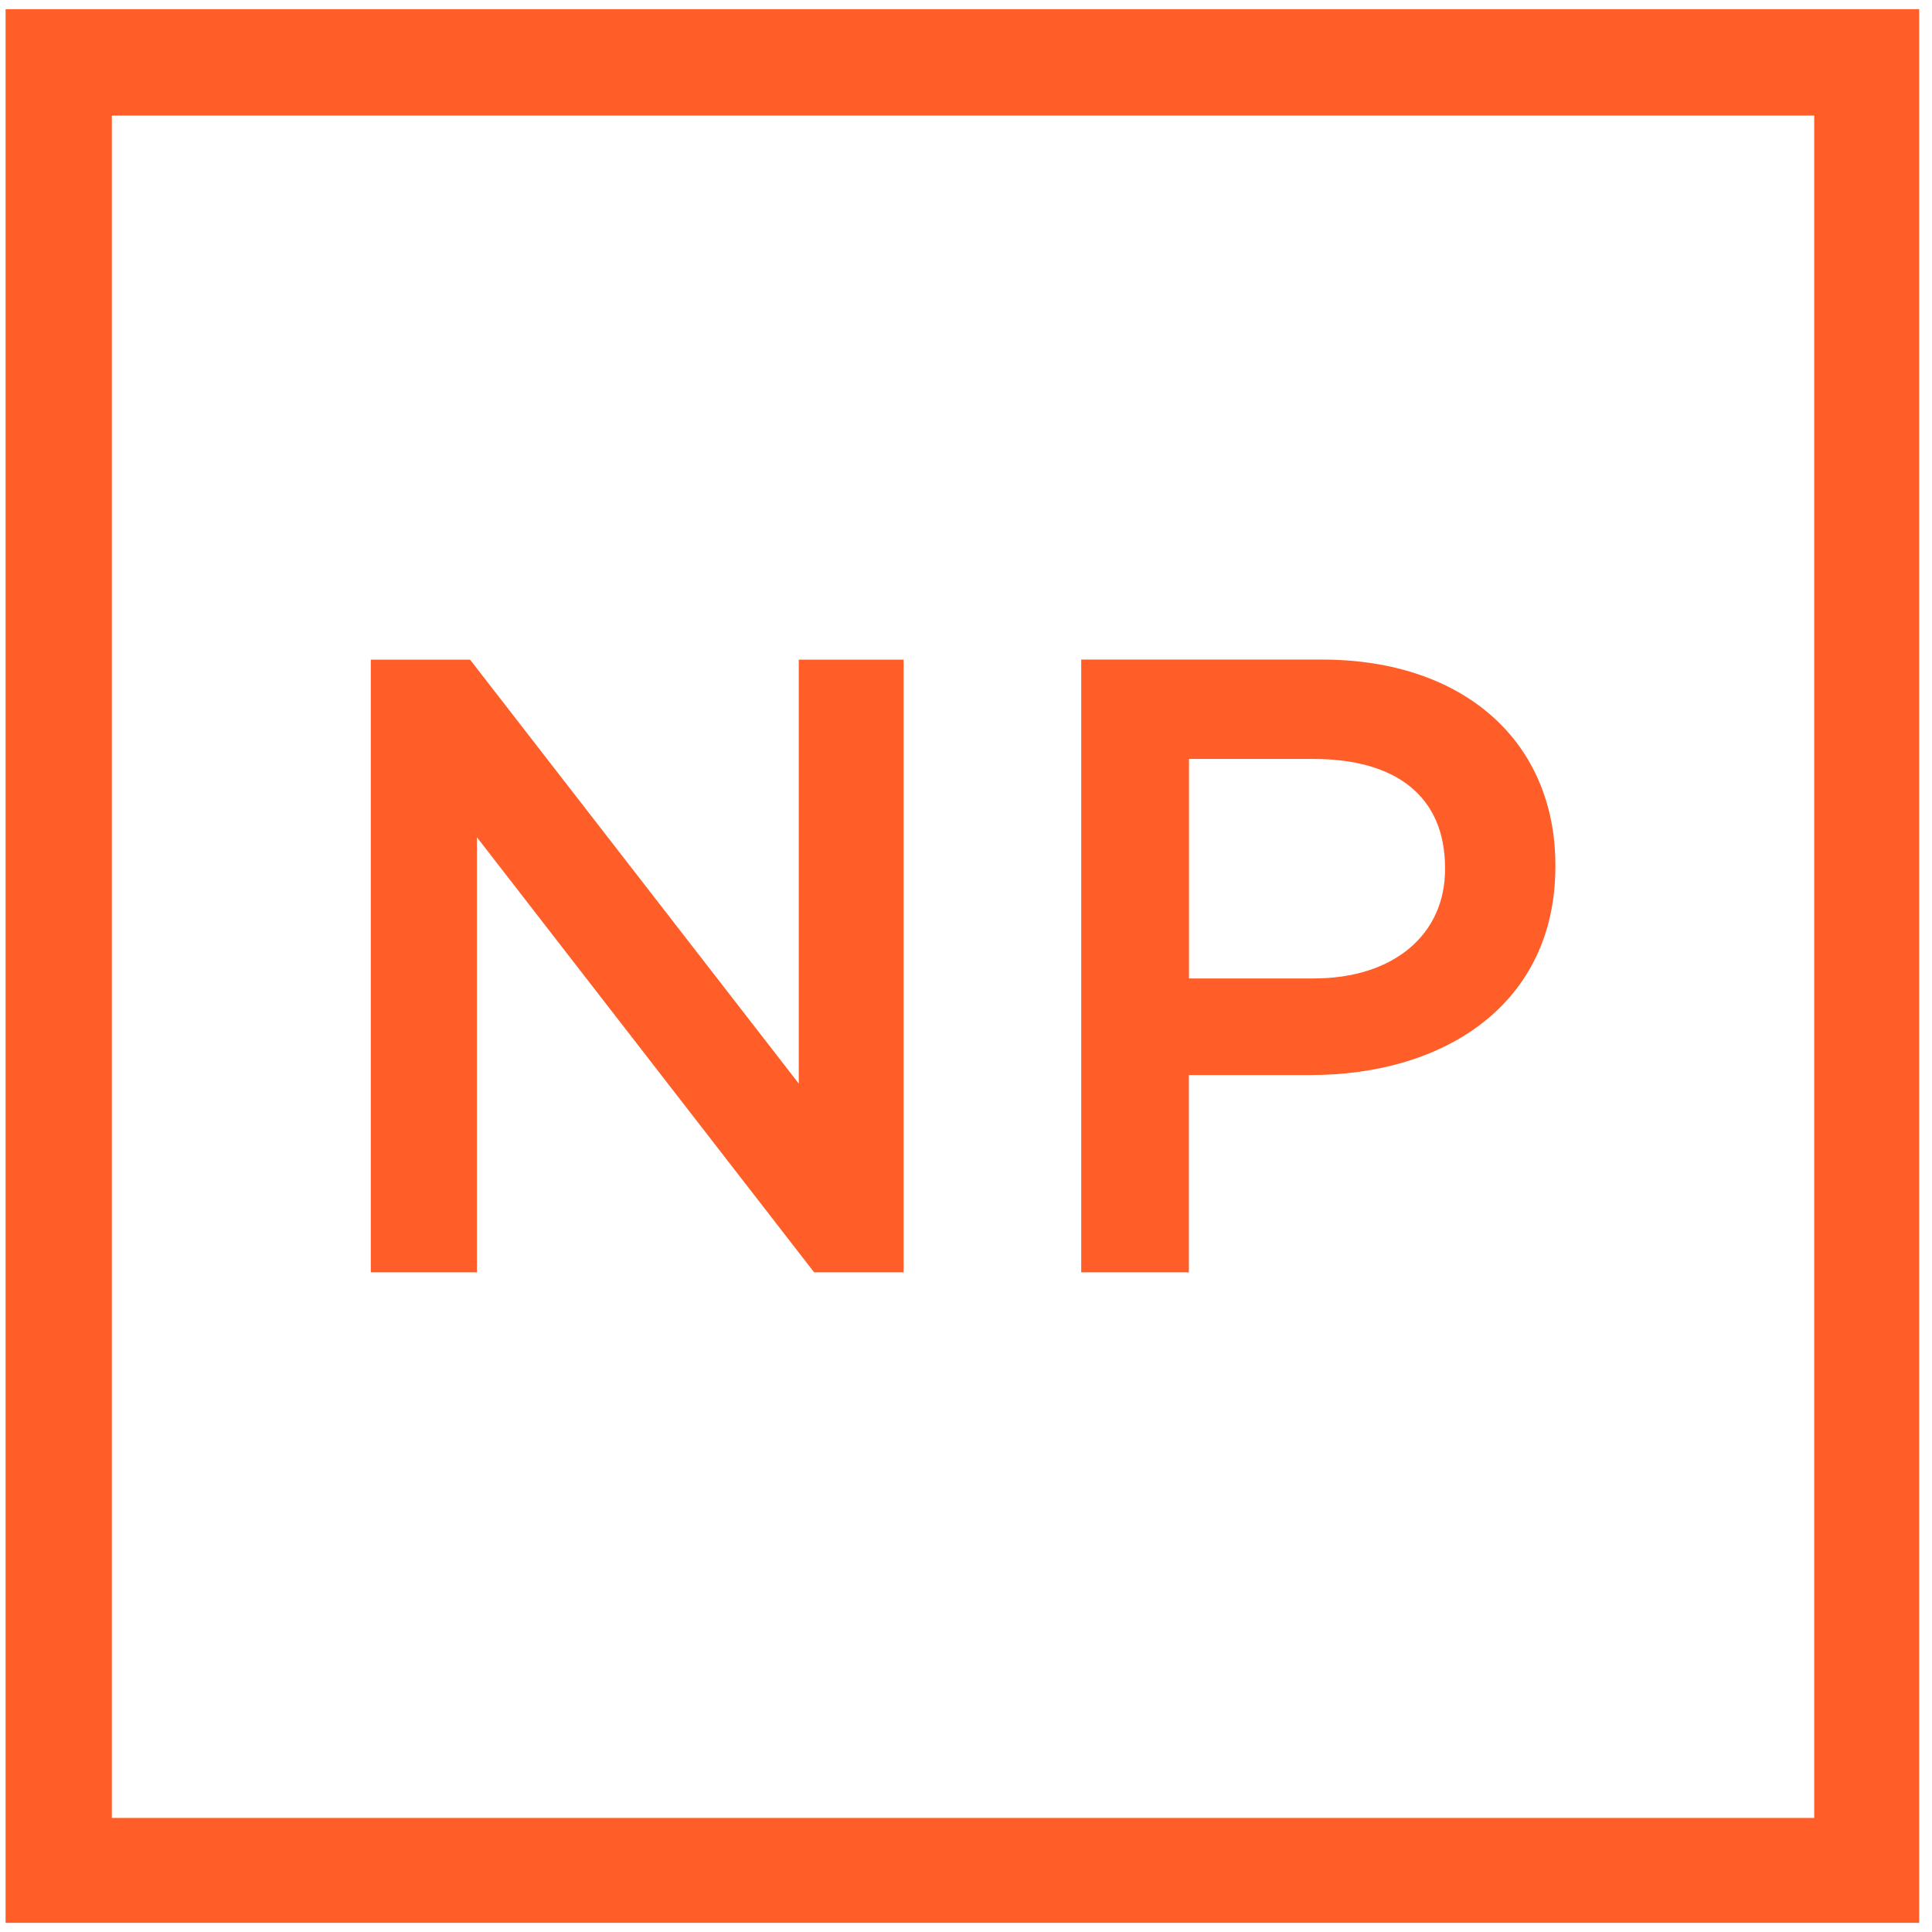 <svg class="w-6 h-6" viewBox="0 0 166 166" version="1.1" xmlns="http://www.w3.org/2000/svg" xmlns:xlink="http://www.w3.org/1999/xlink" preserveAspectRatio="xMinYMid meet">
    <g id="Page-1" stroke="none" stroke-width="1" fill="none" fill-rule="evenodd">
        <g id="Logo_White">
            <path d="M0.48,0.79 L164.9,0.79 L164.9,165.21 L0.48,165.21 L0.48,0.79 Z M31.85,109.32 L40.98,109.32 L40.98,71.94 L69.95,109.32 L77.64,109.32 L77.64,56.68 L68.63,56.68 L68.63,93.1 L40.39,56.68 L31.86,56.68 L31.86,109.32 L31.85,109.32 Z M92.9,109.32 L102.15,109.32 L102.15,92.37 L112.61,92.37 C124.15,92.37 133.64,86.24 133.64,74.46 L133.64,74.34 C133.64,63.76 125.83,56.67 113.57,56.67 L92.9,56.67 L92.9,109.32 Z M102.16,84.08 L102.16,65.21 L112.86,65.21 C119.83,65.21 124.16,68.33 124.16,74.58 L124.16,74.7 C124.16,80.23 119.83,84.07 112.86,84.07 L102.16,84.07 L102.16,84.08 Z M9.61,9.93 L155.88,9.93 L155.88,156.2 L9.61,156.2 L9.61,9.93 Z" id="XMLID_19_" fill="#FF5E29"></path>
        </g>
    </g>
</svg>